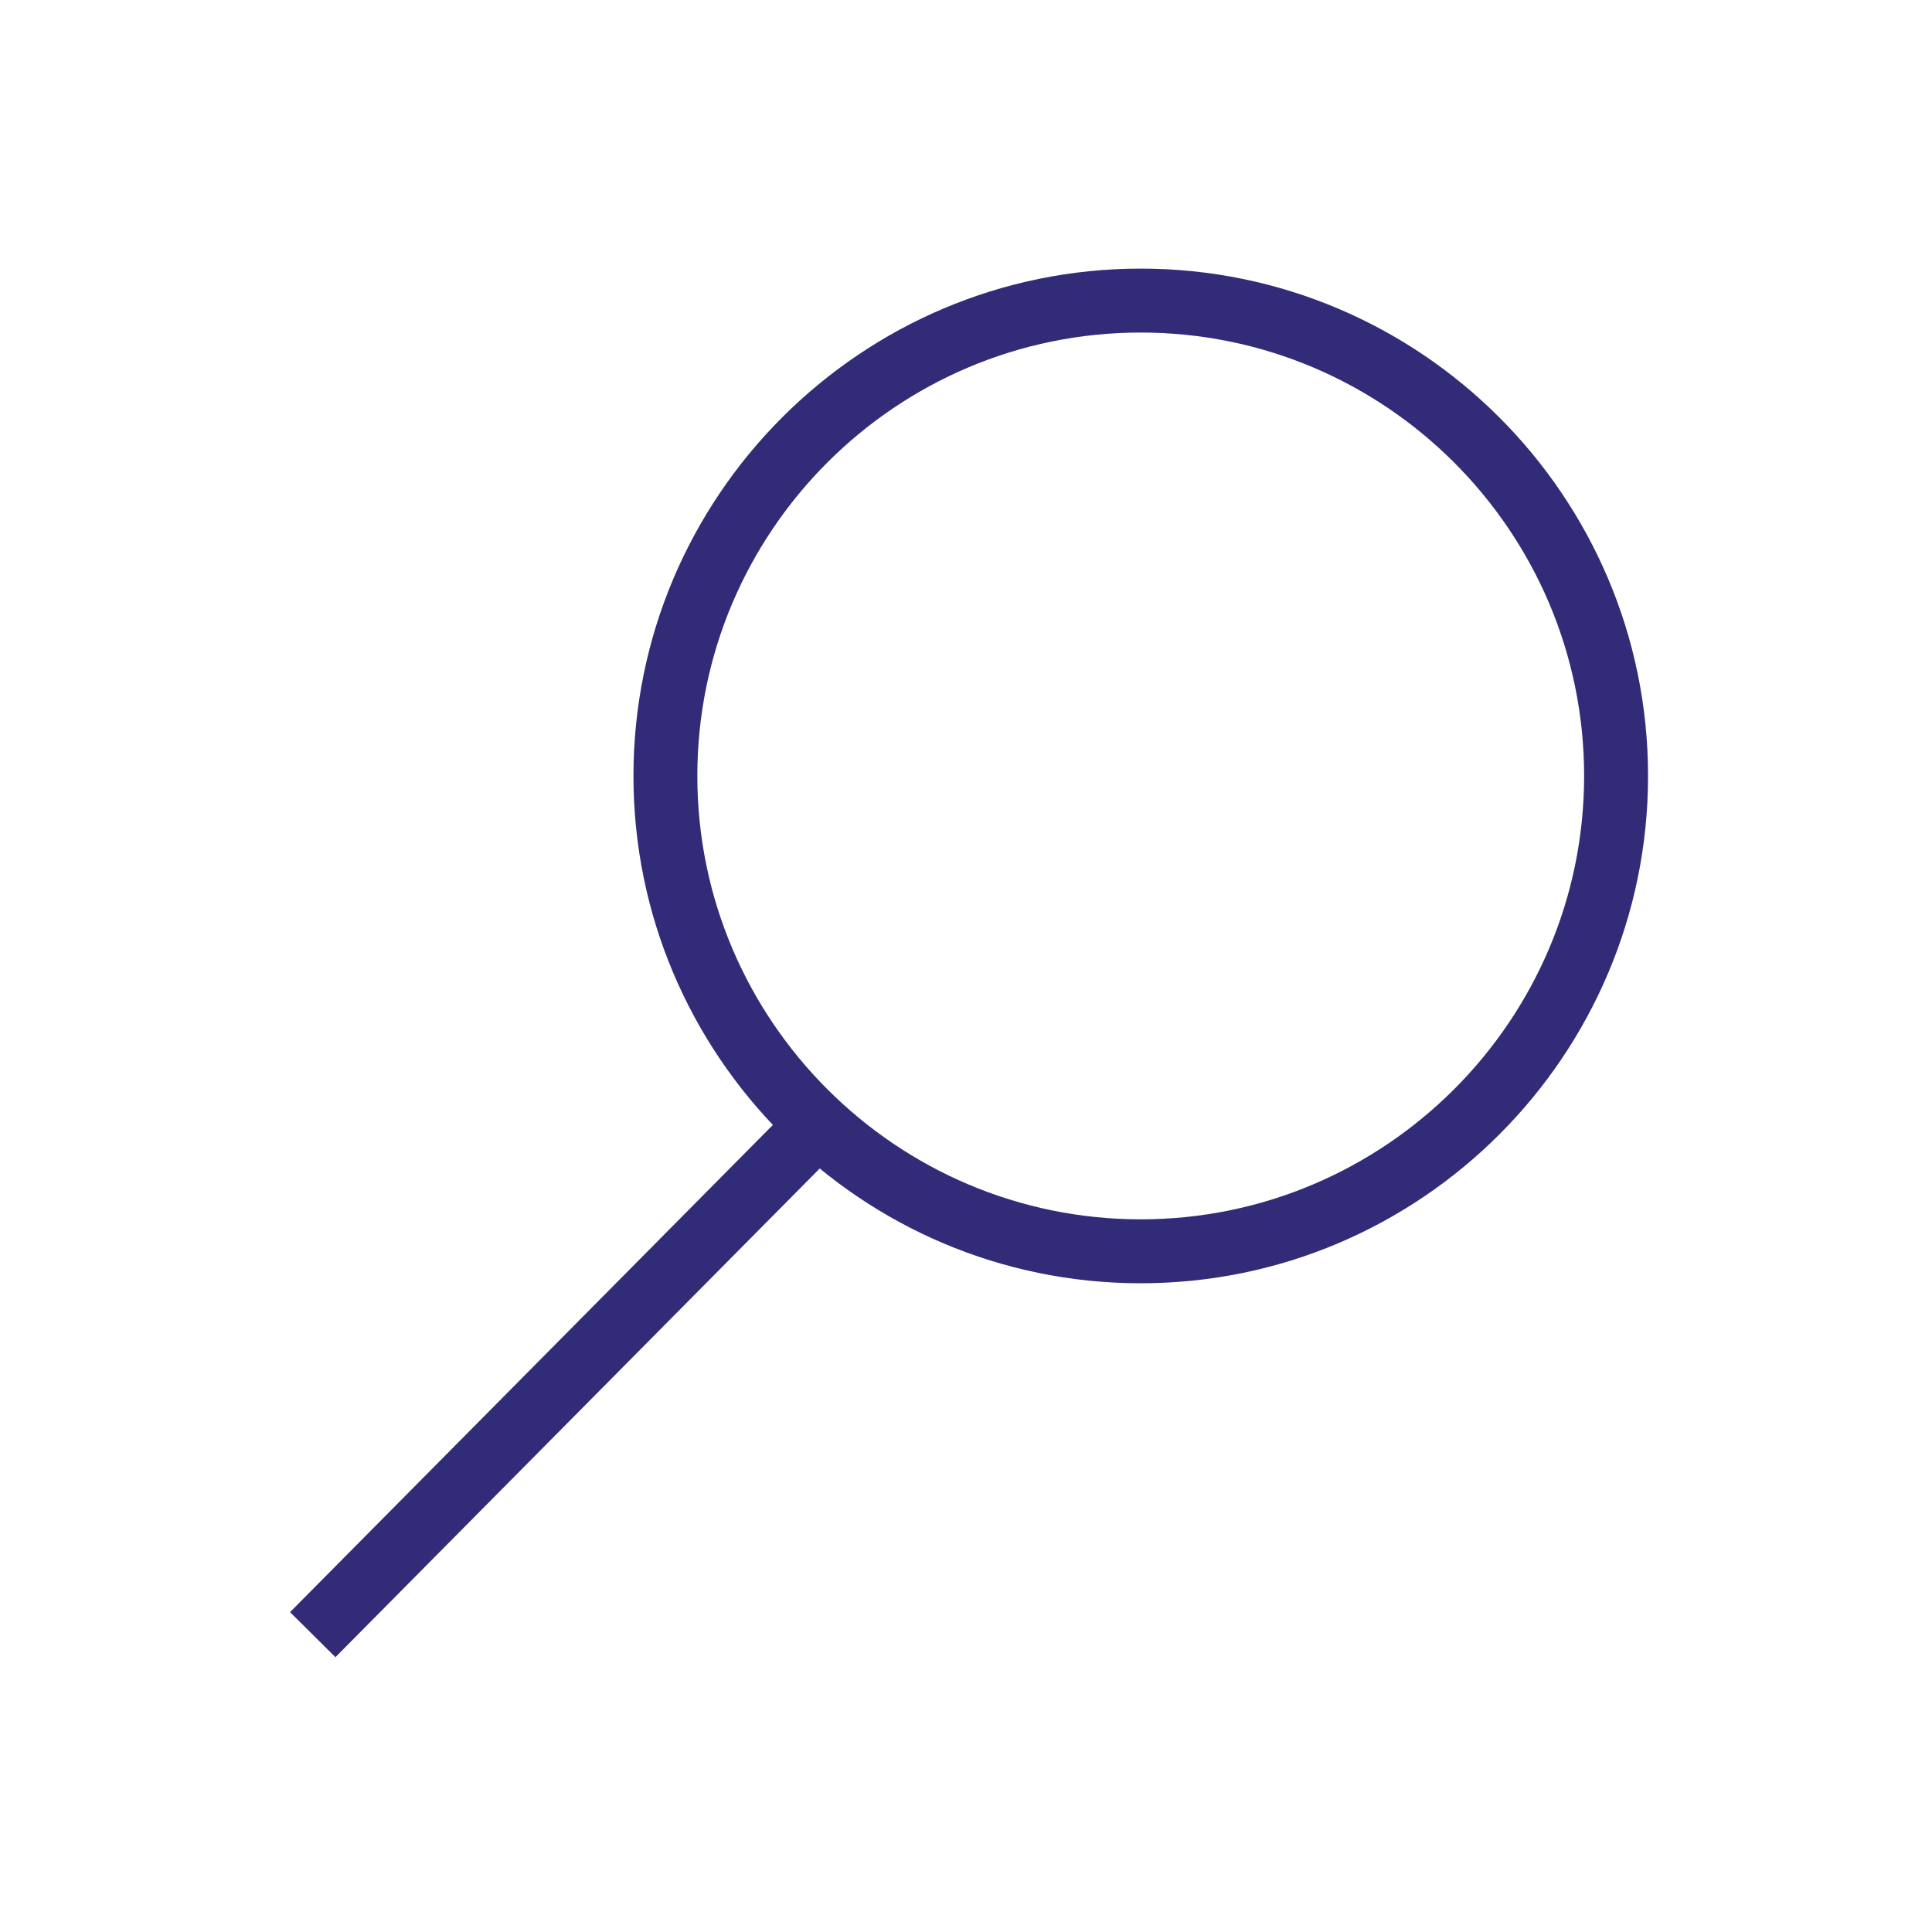 <svg width="32" height="32" viewBox="0 0 32 32" fill="none" xmlns="http://www.w3.org/2000/svg">
<path d="M18.894 21.255C14.261 21.255 10.492 17.485 10.492 12.852C10.492 8.219 14.261 4.449 18.894 4.449C23.527 4.449 27.297 8.219 27.297 12.852C27.297 17.485 23.527 21.255 18.894 21.255ZM18.894 5.508C14.844 5.508 11.55 8.801 11.55 12.852C11.55 16.902 14.849 20.196 18.894 20.196C22.94 20.196 26.238 16.902 26.238 12.852C26.238 8.801 22.945 5.508 18.894 5.508Z" fill="#322B78"/>
<path d="M13.171 18.259L4.804 26.702L5.556 27.448L13.923 19.005L13.171 18.259Z" fill="#322B78"/>
</svg>
